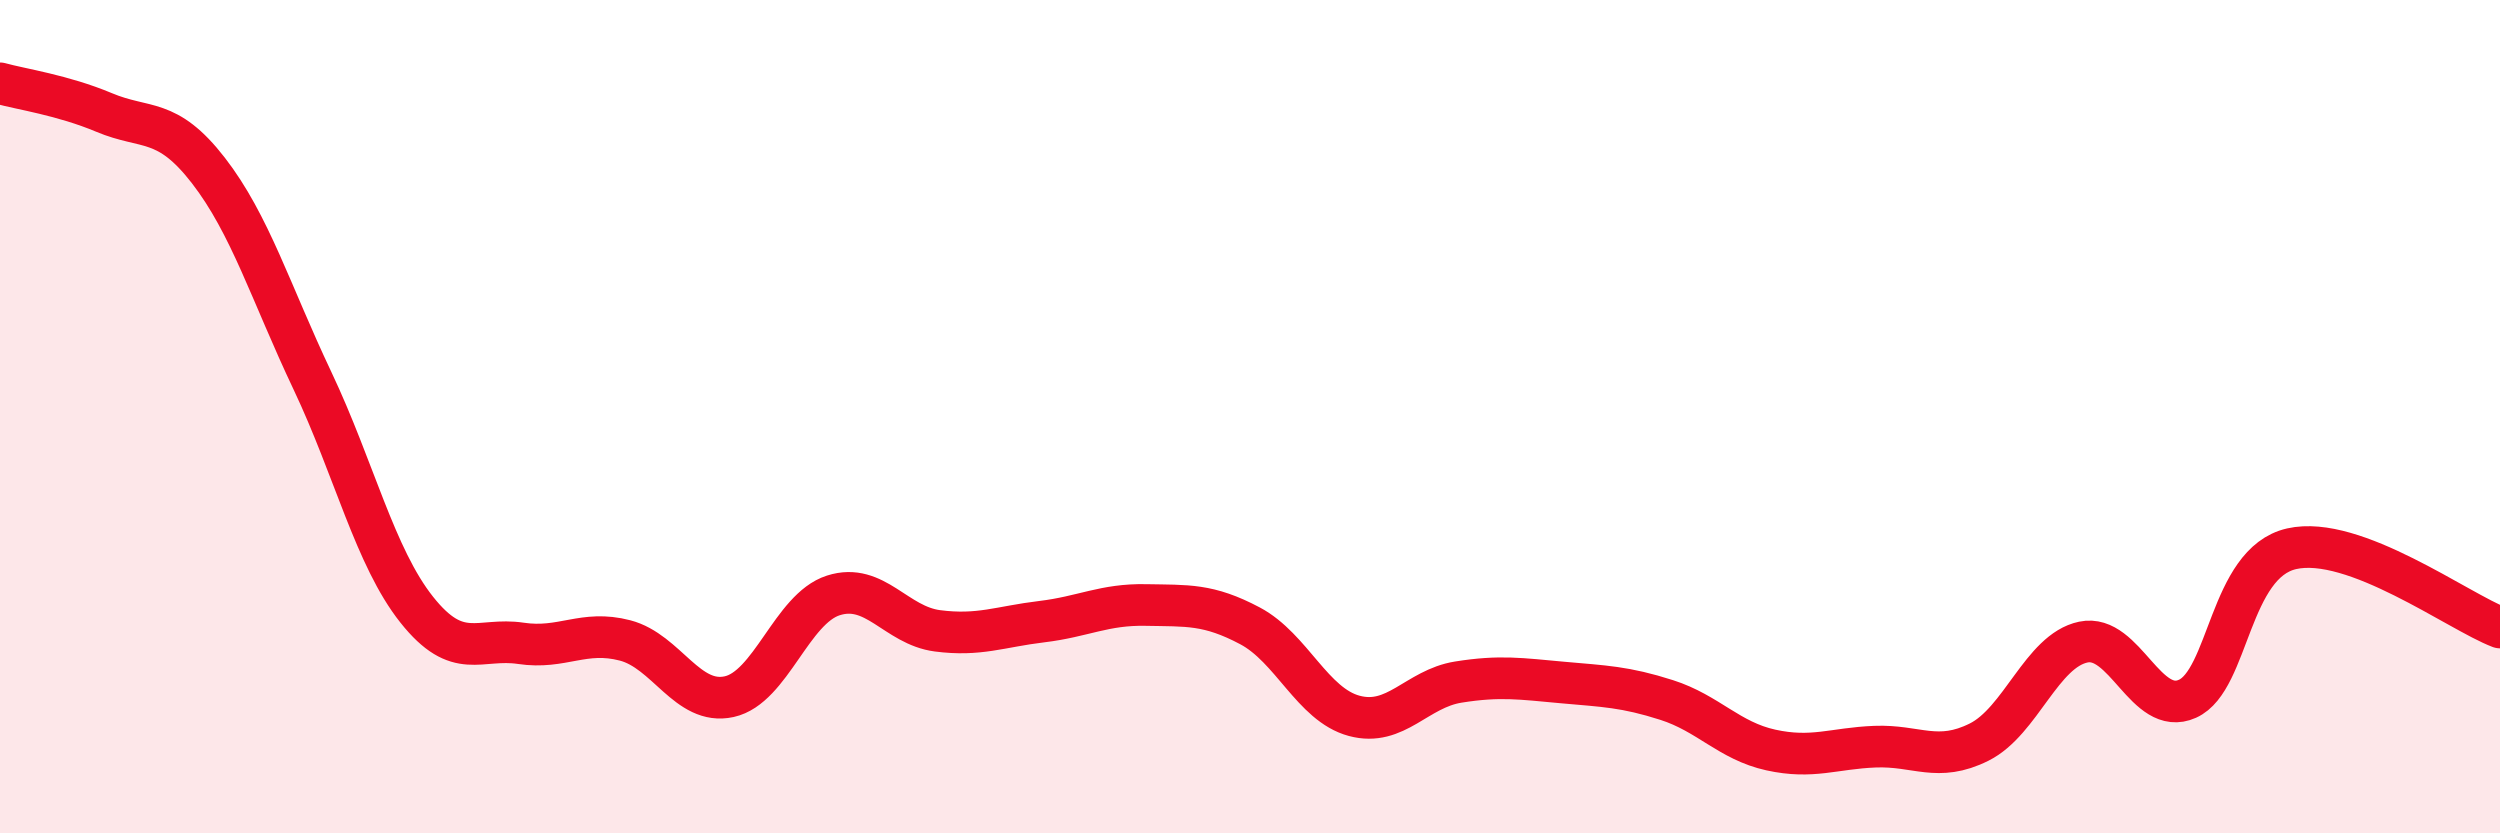 
    <svg width="60" height="20" viewBox="0 0 60 20" xmlns="http://www.w3.org/2000/svg">
      <path
        d="M 0,2 C 0.5,2.14 1.5,2.28 2.5,2.7 C 3.5,3.12 4,2.8 5,4.09 C 6,5.38 6.5,7.03 7.5,9.14 C 8.5,11.25 9,13.37 10,14.63 C 11,15.89 11.5,15.29 12.5,15.44 C 13.5,15.59 14,15.11 15,15.37 C 16,15.63 16.5,16.94 17.5,16.72 C 18.5,16.5 19,14.61 20,14.29 C 21,13.97 21.5,15.01 22.5,15.14 C 23.5,15.27 24,15.04 25,14.92 C 26,14.8 26.5,14.5 27.5,14.52 C 28.5,14.54 29,14.49 30,15.02 C 31,15.55 31.5,16.91 32.5,17.18 C 33.5,17.45 34,16.53 35,16.37 C 36,16.21 36.5,16.29 37.5,16.38 C 38.5,16.47 39,16.48 40,16.8 C 41,17.12 41.5,17.78 42.5,18 C 43.5,18.22 44,17.96 45,17.92 C 46,17.88 46.5,18.31 47.5,17.81 C 48.5,17.31 49,15.62 50,15.41 C 51,15.2 51.5,17.22 52.5,16.77 C 53.5,16.32 53.5,13.51 55,13.17 C 56.5,12.83 59,14.68 60,15.06L60 20L0 20Z"
        fill="#EB0A25"
        opacity="0.1"
        stroke-linecap="round"
        stroke-linejoin="round"
      />
      <path
        d="M 0,2 C 0.5,2.14 1.5,2.28 2.5,2.7 C 3.5,3.12 4,2.8 5,4.09 C 6,5.38 6.5,7.03 7.5,9.14 C 8.5,11.25 9,13.37 10,14.63 C 11,15.89 11.5,15.29 12.5,15.44 C 13.5,15.59 14,15.11 15,15.37 C 16,15.63 16.5,16.94 17.5,16.72 C 18.5,16.5 19,14.61 20,14.29 C 21,13.97 21.5,15.01 22.5,15.14 C 23.5,15.27 24,15.04 25,14.92 C 26,14.8 26.5,14.5 27.5,14.52 C 28.5,14.54 29,14.49 30,15.02 C 31,15.55 31.5,16.91 32.5,17.18 C 33.5,17.45 34,16.53 35,16.37 C 36,16.21 36.5,16.29 37.5,16.38 C 38.5,16.47 39,16.48 40,16.8 C 41,17.12 41.5,17.78 42.5,18 C 43.5,18.22 44,17.96 45,17.92 C 46,17.88 46.5,18.31 47.5,17.81 C 48.5,17.31 49,15.62 50,15.41 C 51,15.2 51.5,17.22 52.5,16.77 C 53.5,16.32 53.5,13.51 55,13.17 C 56.5,12.83 59,14.68 60,15.06"
        stroke="#EB0A25"
        stroke-width="1"
        fill="none"
        stroke-linecap="round"
        stroke-linejoin="round"
      />
    </svg>
  
